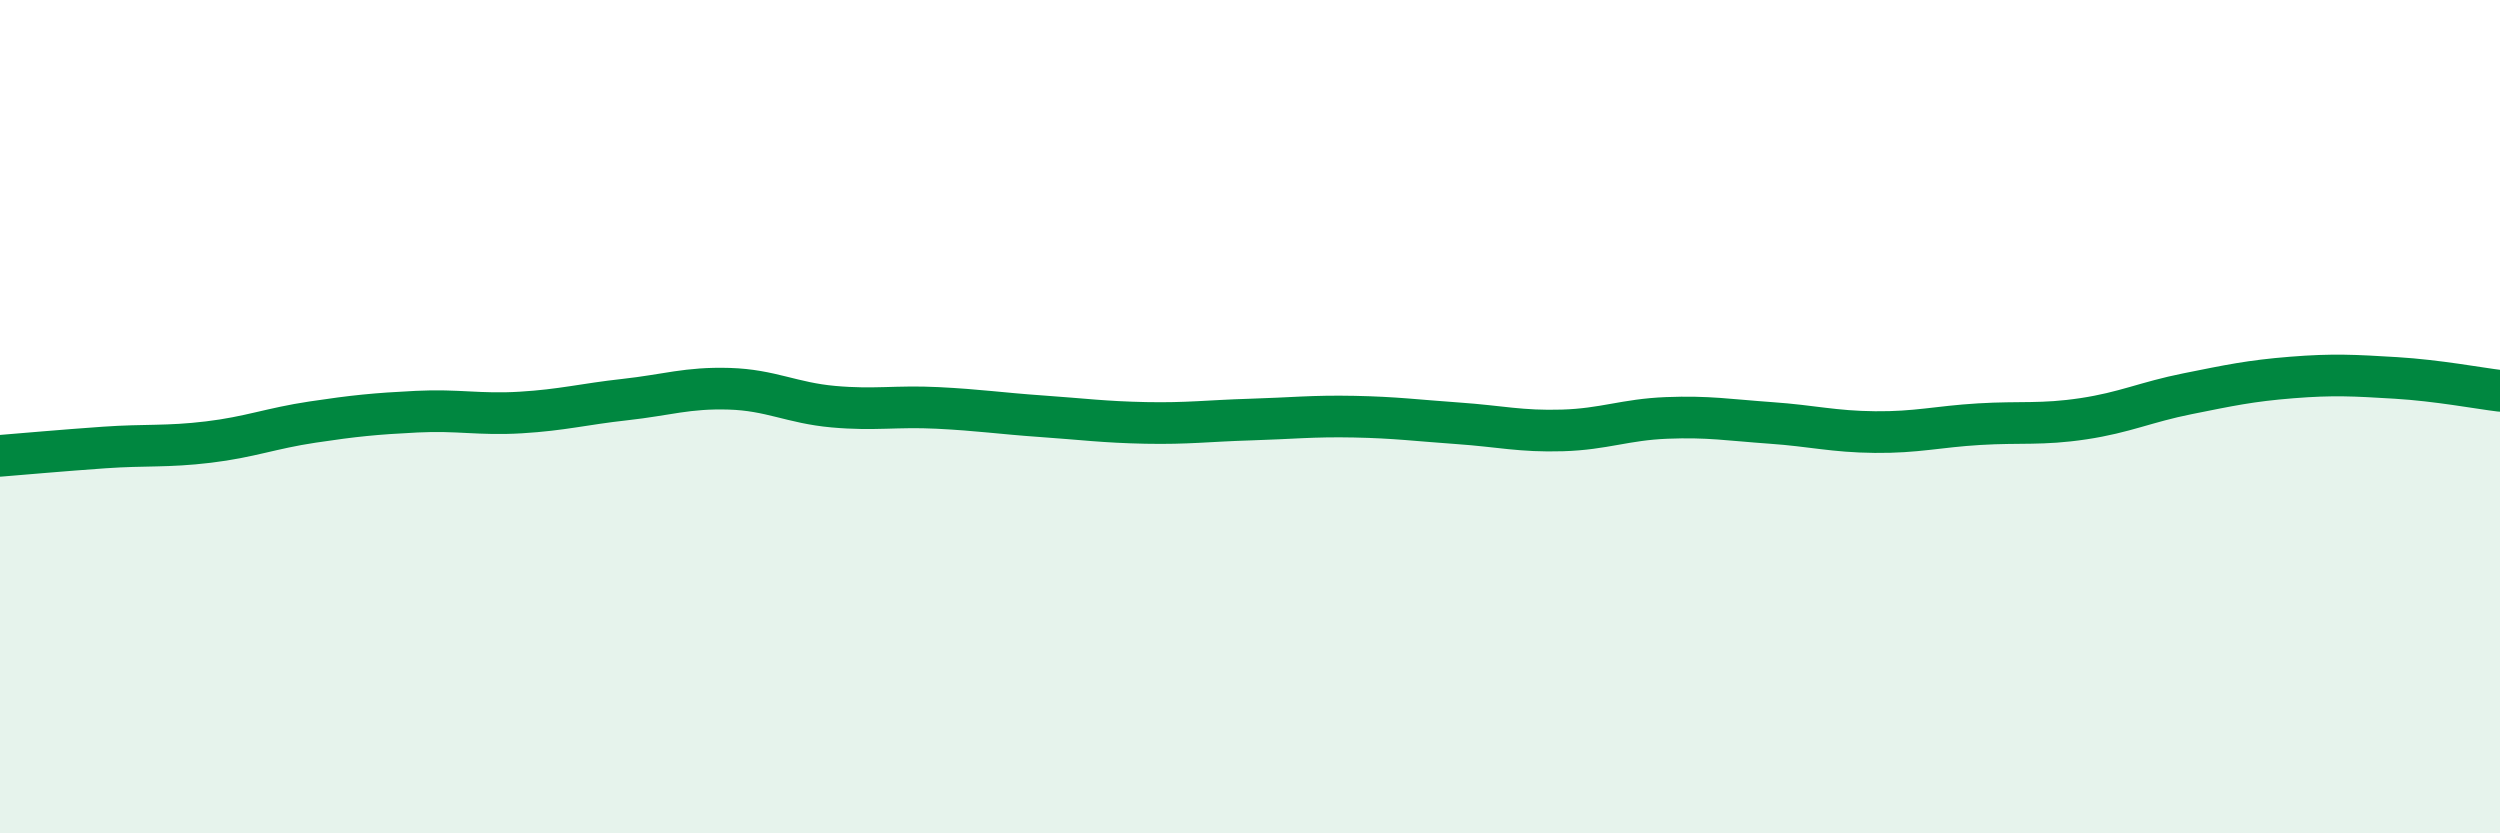 
    <svg width="60" height="20" viewBox="0 0 60 20" xmlns="http://www.w3.org/2000/svg">
      <path
        d="M 0,10.94 C 0.5,10.9 1.5,10.81 2.5,10.74 C 3.5,10.67 4,10.73 5,10.61 C 6,10.49 6.5,10.28 7.5,10.13 C 8.5,9.98 9,9.93 10,9.88 C 11,9.83 11.5,9.96 12.5,9.9 C 13.5,9.84 14,9.7 15,9.59 C 16,9.48 16.5,9.3 17.5,9.33 C 18.5,9.36 19,9.67 20,9.76 C 21,9.85 21.5,9.74 22.5,9.79 C 23.5,9.84 24,9.92 25,9.99 C 26,10.06 26.5,10.13 27.5,10.15 C 28.5,10.17 29,10.1 30,10.07 C 31,10.04 31.5,9.98 32.5,10 C 33.5,10.02 34,10.09 35,10.16 C 36,10.23 36.5,10.36 37.5,10.33 C 38.5,10.3 39,10.07 40,10.03 C 41,9.99 41.5,10.08 42.5,10.15 C 43.5,10.22 44,10.36 45,10.37 C 46,10.38 46.5,10.24 47.5,10.18 C 48.5,10.12 49,10.2 50,10.05 C 51,9.9 51.5,9.65 52.5,9.45 C 53.5,9.25 54,9.14 55,9.06 C 56,8.98 56.5,9.01 57.5,9.07 C 58.5,9.13 59.5,9.32 60,9.38L60 20L0 20Z"
        fill="#008740"
        opacity="0.1"
        stroke-linecap="round"
        stroke-linejoin="round"
      />
      <path
        d="M 0,10.94 C 0.5,10.9 1.5,10.81 2.5,10.74 C 3.5,10.67 4,10.73 5,10.61 C 6,10.49 6.5,10.28 7.5,10.13 C 8.5,9.98 9,9.93 10,9.88 C 11,9.83 11.5,9.96 12.5,9.9 C 13.5,9.84 14,9.7 15,9.59 C 16,9.48 16.5,9.3 17.5,9.33 C 18.5,9.36 19,9.67 20,9.76 C 21,9.85 21.5,9.74 22.5,9.79 C 23.5,9.84 24,9.92 25,9.99 C 26,10.06 26.5,10.13 27.5,10.15 C 28.5,10.17 29,10.1 30,10.07 C 31,10.04 31.5,9.98 32.5,10 C 33.5,10.02 34,10.09 35,10.16 C 36,10.23 36.5,10.36 37.5,10.33 C 38.5,10.3 39,10.07 40,10.03 C 41,9.99 41.5,10.08 42.5,10.15 C 43.5,10.22 44,10.36 45,10.37 C 46,10.38 46.5,10.24 47.5,10.18 C 48.5,10.12 49,10.2 50,10.05 C 51,9.9 51.5,9.65 52.5,9.45 C 53.5,9.25 54,9.14 55,9.06 C 56,8.98 56.5,9.01 57.5,9.07 C 58.5,9.13 59.5,9.32 60,9.38"
        stroke="#008740"
        stroke-width="1"
        fill="none"
        stroke-linecap="round"
        stroke-linejoin="round"
      />
    </svg>
  